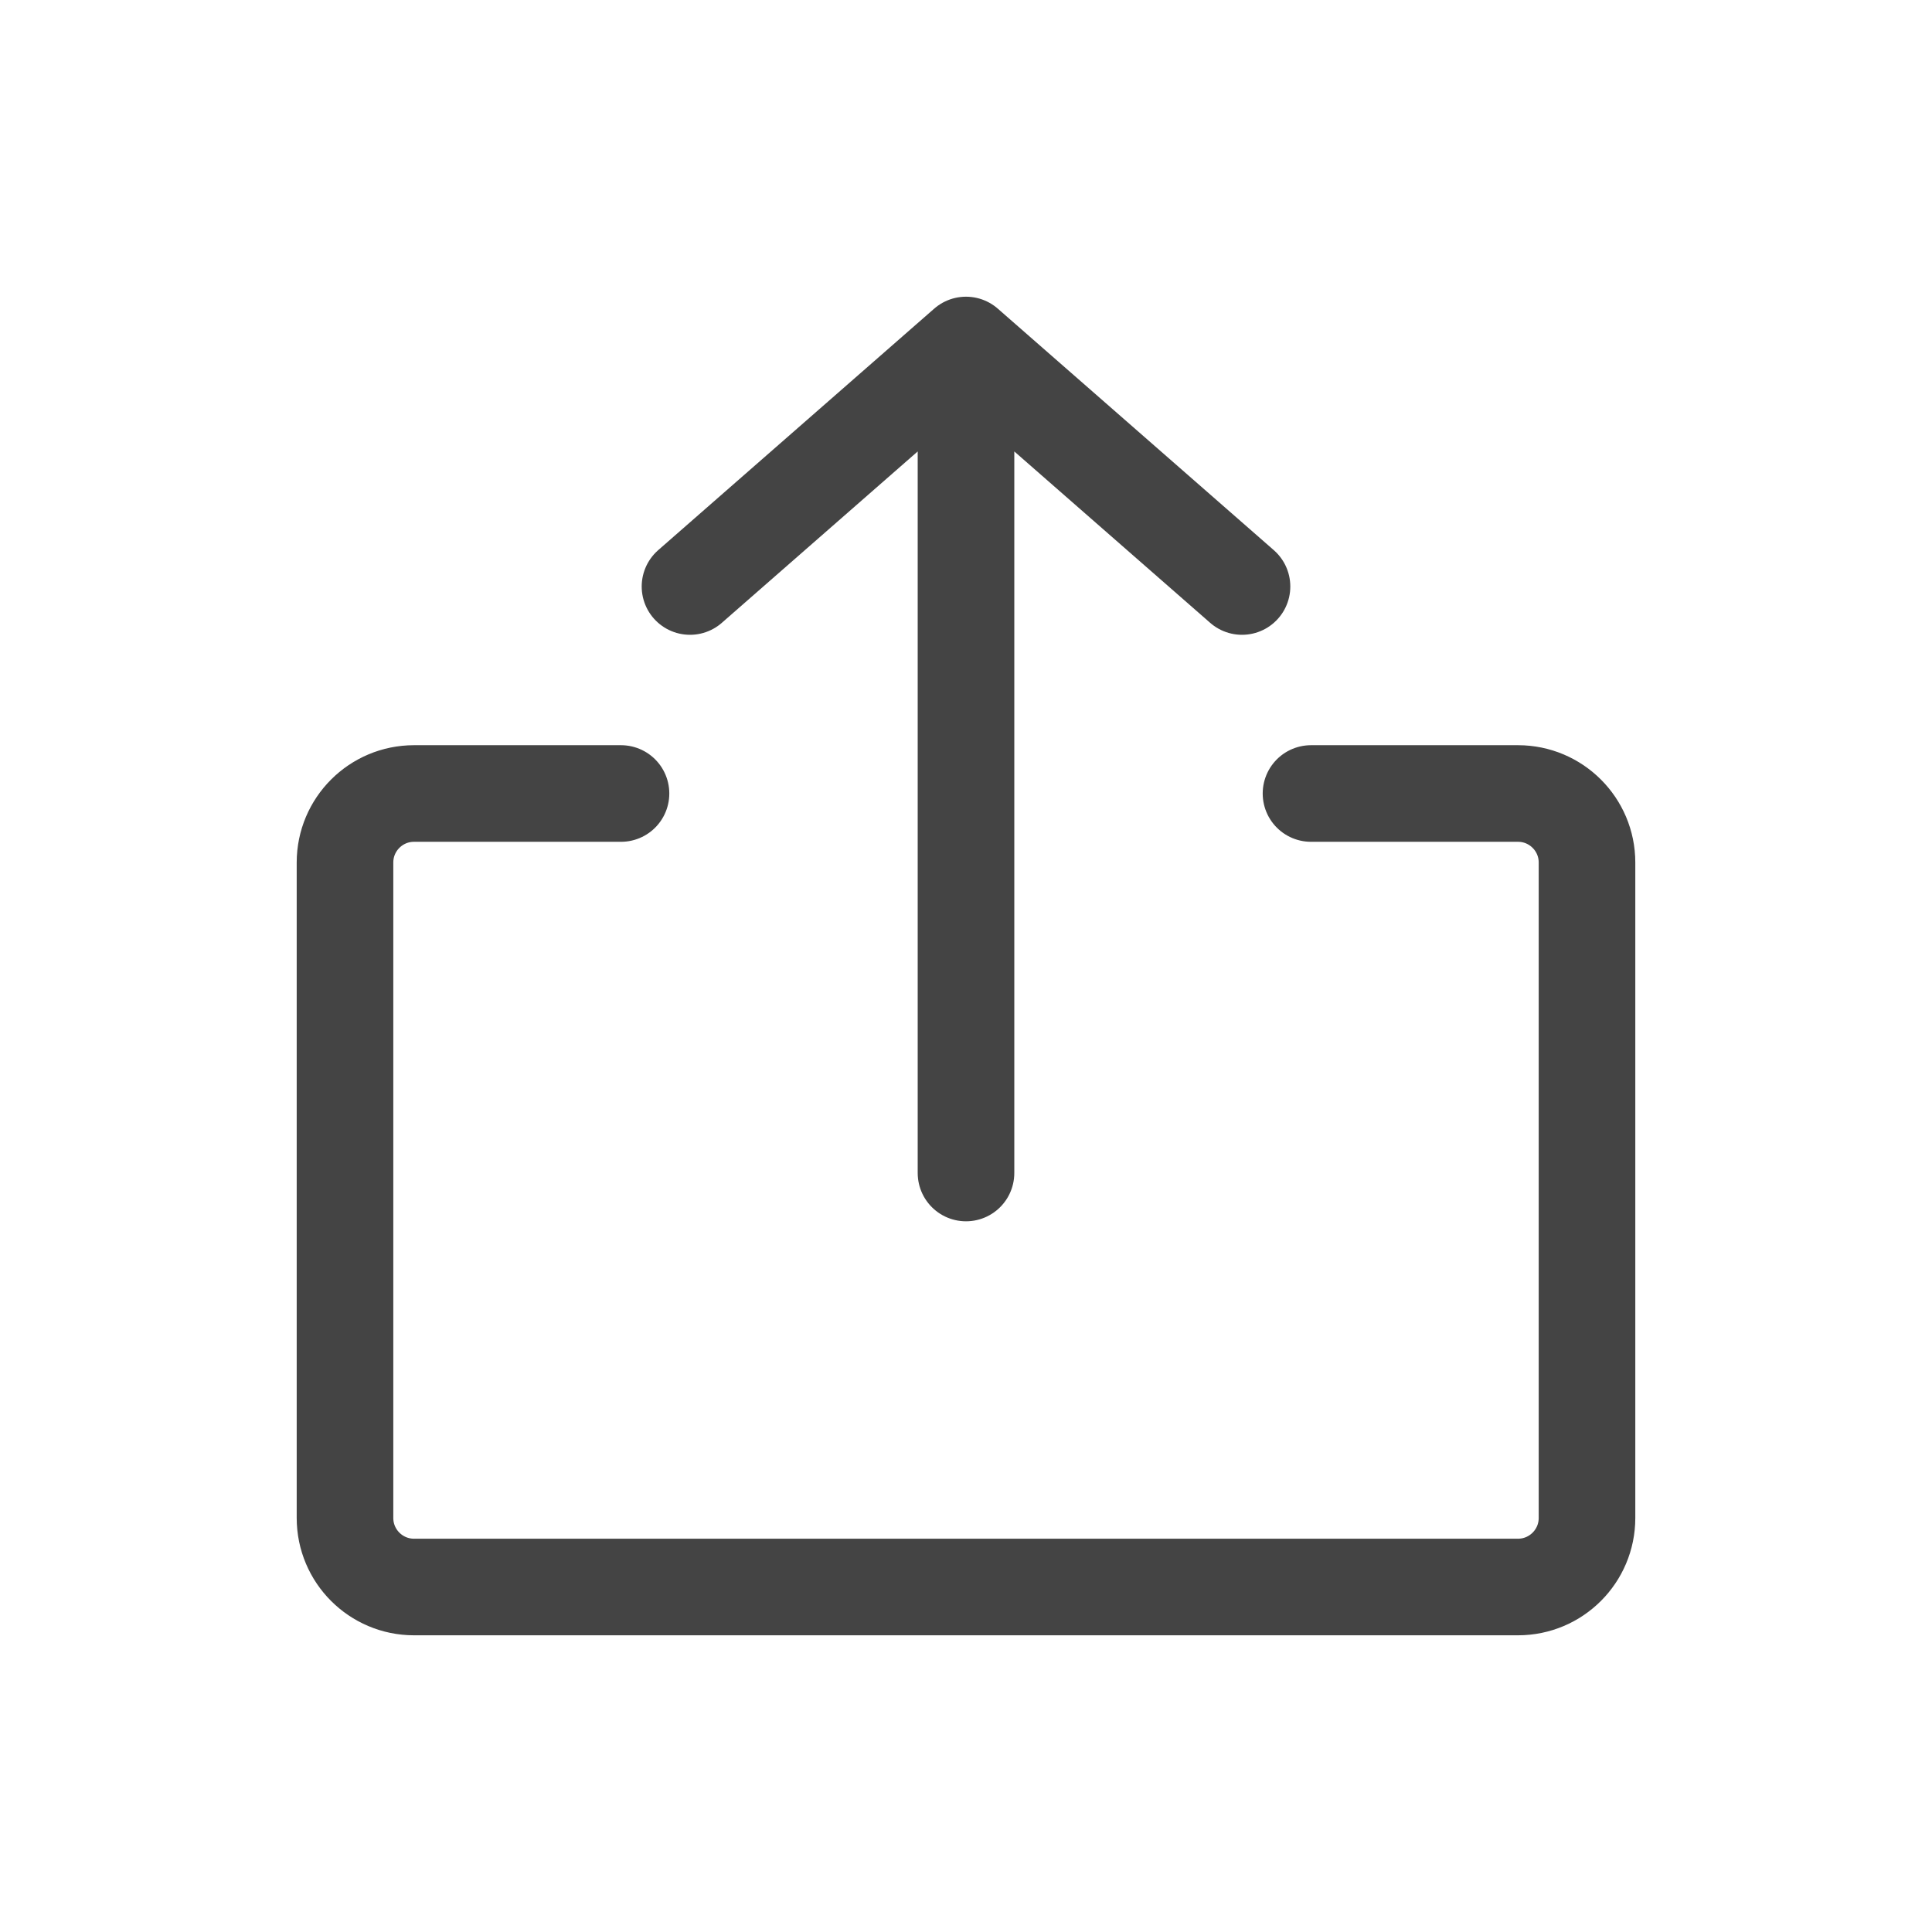 <svg width="28" height="28" viewBox="0 0 28 28" fill="none" xmlns="http://www.w3.org/2000/svg">
<path d="M19 11.5H22C22.552 11.5 23 11.948 23 12.5V22C23 22.552 22.552 23 22 23H6C5.448 23 5 22.552 5 22V12.5C5 11.948 5.448 11.5 6 11.5H9" stroke="#444444" stroke-width="1.4" stroke-linecap="round" stroke-linejoin="round"/>
<path d="M10 8.5L14 5M14 5L18 8.5M14 5V17" stroke="#444444" stroke-width="1.4" stroke-linecap="round" stroke-linejoin="round"/>
</svg>
